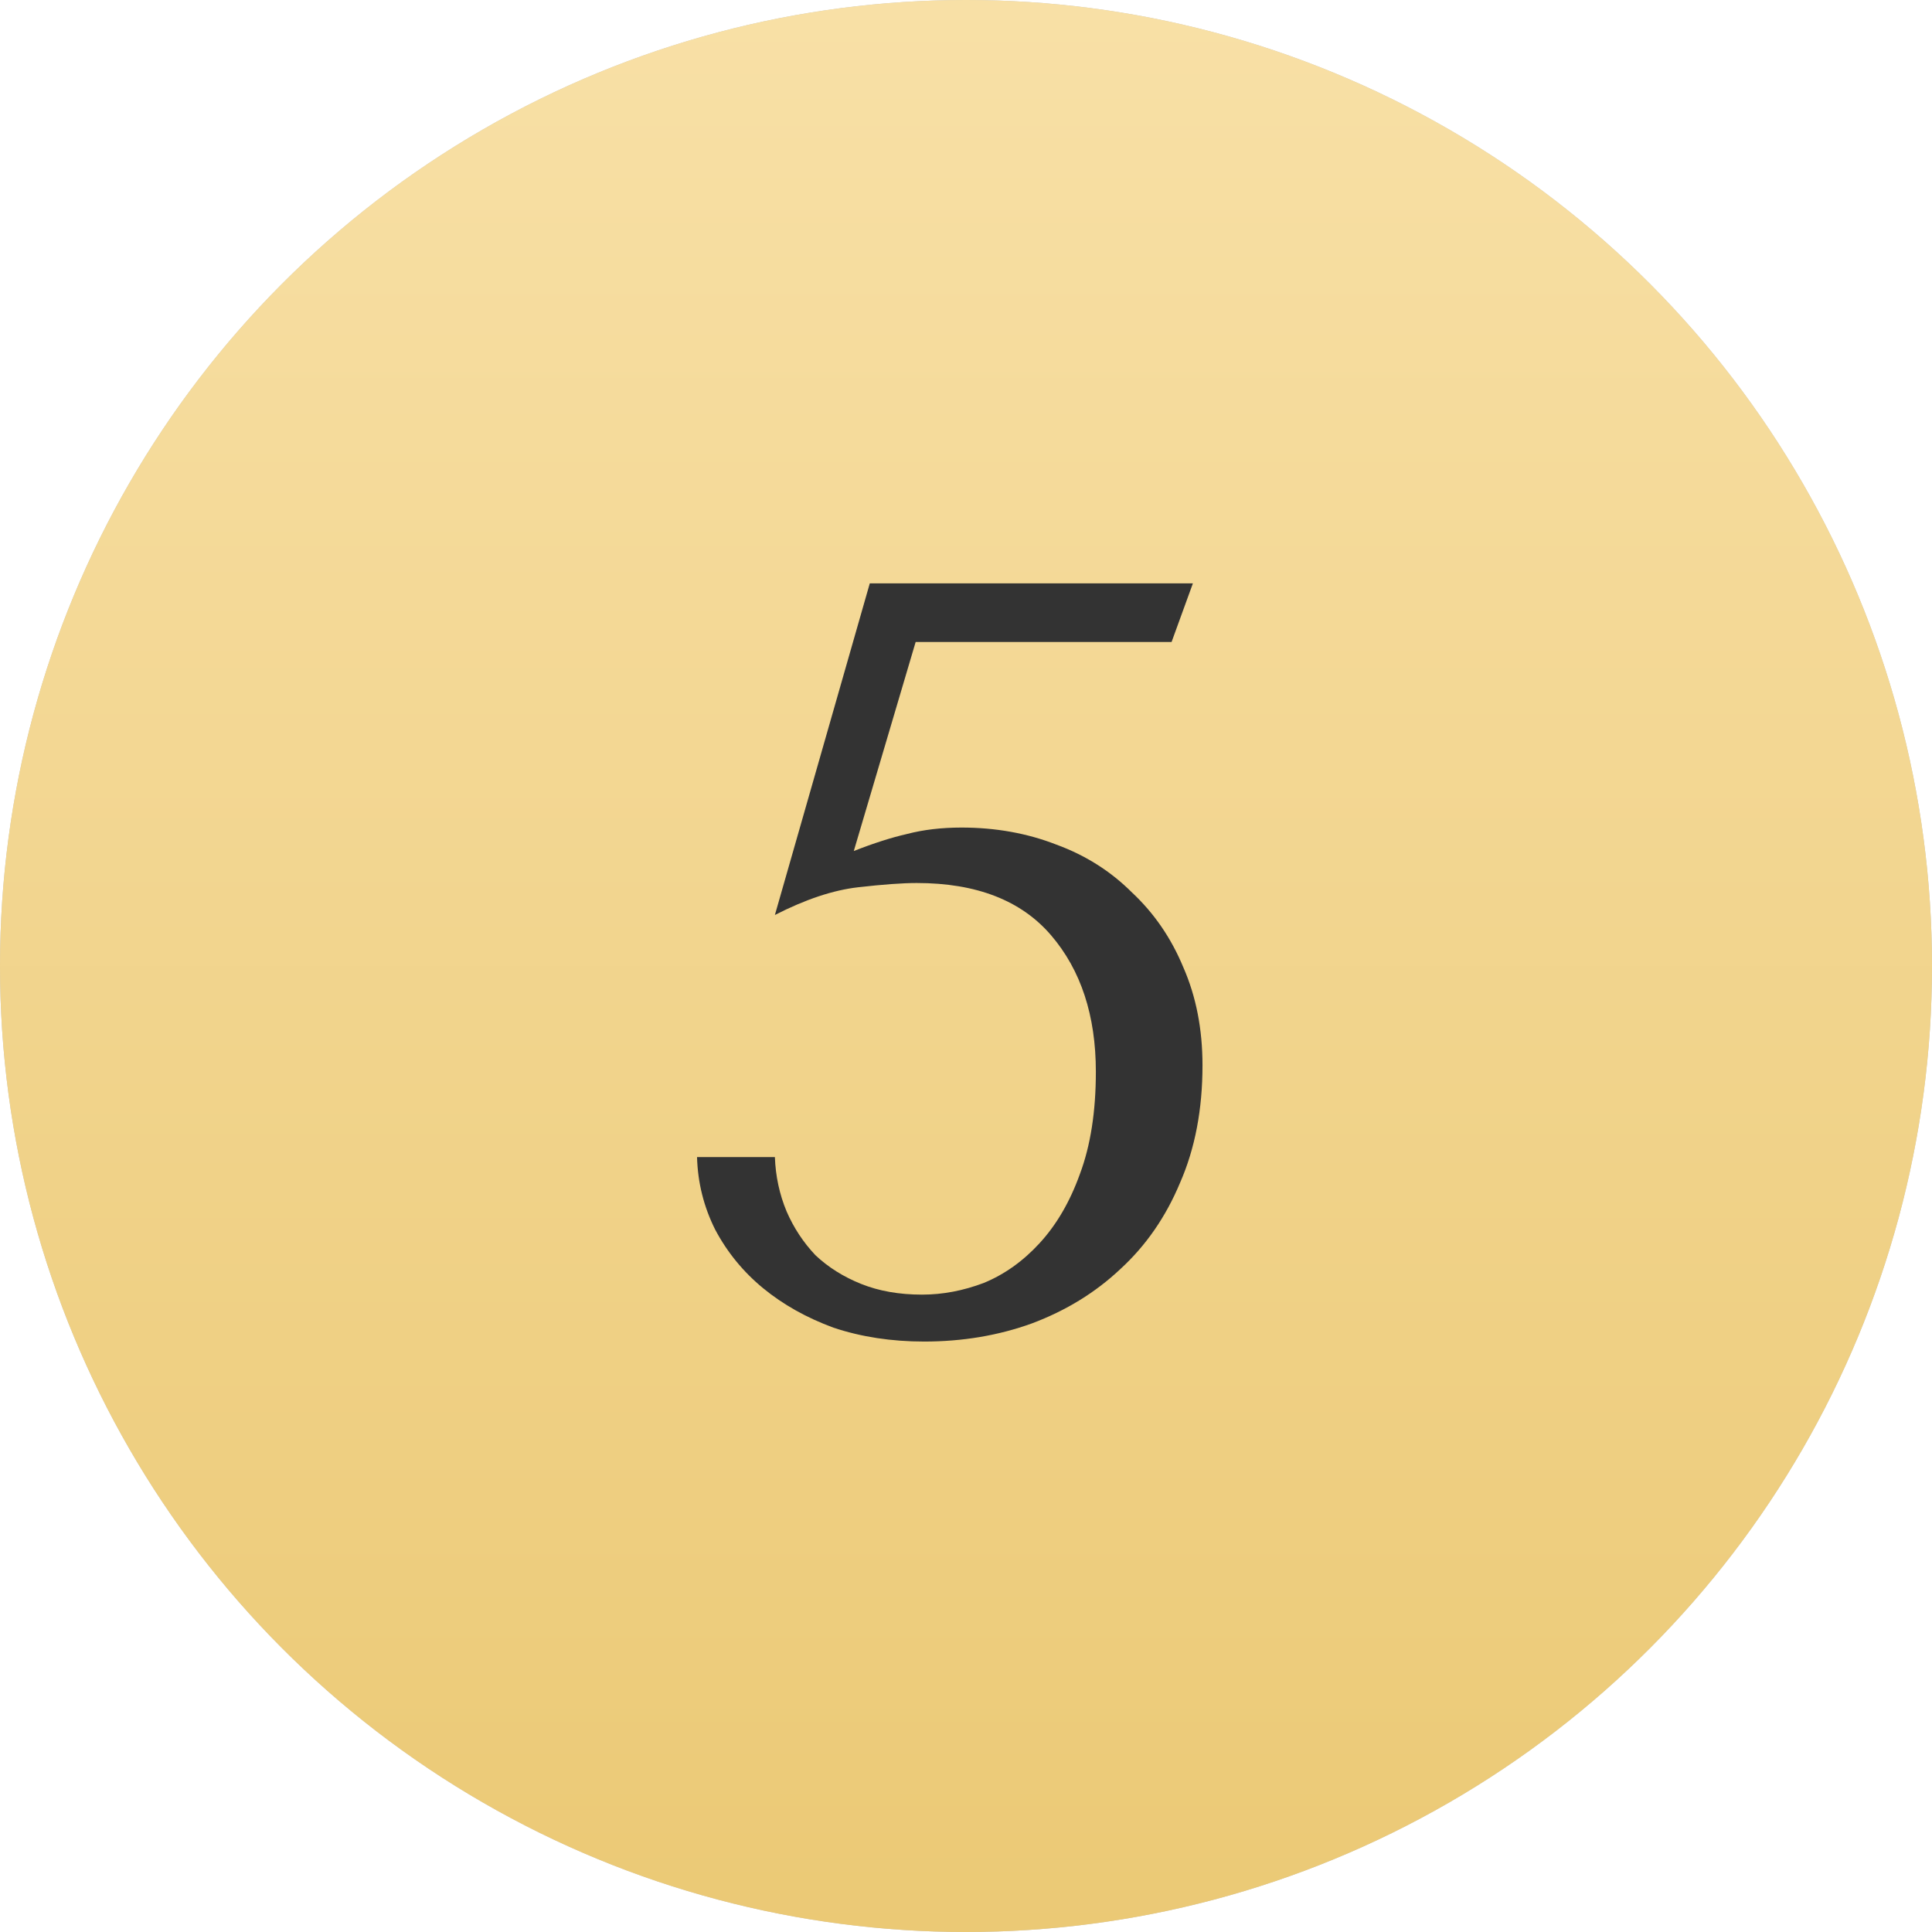 <?xml version="1.0" encoding="UTF-8"?> <svg xmlns="http://www.w3.org/2000/svg" width="154" height="154" viewBox="0 0 154 154" fill="none"> <circle cx="77" cy="77" r="77" fill="#C4C4C4"></circle> <circle cx="77" cy="77" r="77" fill="url(#paint0_linear_102_110)"></circle> <g filter="url(#filter0_d_102_110)"> <path d="M68.056 66.835C69.642 66.212 71.059 65.758 72.306 65.475C73.609 65.135 75.054 64.965 76.641 64.965C79.361 64.965 81.882 65.418 84.206 66.325C86.529 67.175 88.541 68.45 90.241 70.15C91.997 71.793 93.357 73.777 94.321 76.1C95.341 78.423 95.851 81.03 95.851 83.92C95.851 87.433 95.256 90.55 94.066 93.27C92.932 95.99 91.346 98.285 89.306 100.155C87.322 102.025 84.971 103.47 82.251 104.49C79.587 105.453 76.726 105.935 73.666 105.935C71.059 105.935 68.651 105.567 66.441 104.83C64.287 104.037 62.417 102.988 60.831 101.685C59.244 100.382 57.969 98.823 57.006 97.01C56.099 95.197 55.617 93.27 55.561 91.23H61.766C61.822 92.76 62.134 94.205 62.701 95.565C63.267 96.868 64.032 98.03 64.996 99.05C66.016 100.013 67.234 100.778 68.651 101.345C70.067 101.912 71.682 102.195 73.496 102.195C75.139 102.195 76.782 101.883 78.426 101.26C80.069 100.58 81.542 99.532 82.846 98.115C84.206 96.642 85.282 94.8 86.076 92.59C86.926 90.323 87.351 87.603 87.351 84.43C87.351 79.953 86.161 76.327 83.781 73.55C81.401 70.773 77.831 69.385 73.071 69.385C71.937 69.385 70.379 69.498 68.396 69.725C66.412 69.952 64.202 70.688 61.766 71.935L69.331 45.5H95.086L93.386 50.175H72.986L68.056 66.835Z" fill="#333333"></path> </g> <defs> <filter id="filter0_d_102_110" x="55.561" y="45.5" width="40.29" height="61.435" filterUnits="userSpaceOnUse" color-interpolation-filters="sRGB"> <feFlood flood-opacity="0" result="BackgroundImageFix"></feFlood> <feColorMatrix in="SourceAlpha" type="matrix" values="0 0 0 0 0 0 0 0 0 0 0 0 0 0 0 0 0 0 127 0" result="hardAlpha"></feColorMatrix> <feOffset dy="1"></feOffset> <feColorMatrix type="matrix" values="0 0 0 0 0.925 0 0 0 0 0.796 0 0 0 0 0.471 0 0 0 1 0"></feColorMatrix> <feBlend mode="normal" in2="BackgroundImageFix" result="effect1_dropShadow_102_110"></feBlend> <feBlend mode="normal" in="SourceGraphic" in2="effect1_dropShadow_102_110" result="shape"></feBlend> </filter> <linearGradient id="paint0_linear_102_110" x1="77" y1="0" x2="77" y2="154" gradientUnits="userSpaceOnUse"> <stop stop-color="#F8E0A6"></stop> <stop offset="1" stop-color="#EBC975"></stop> </linearGradient> </defs> </svg> 